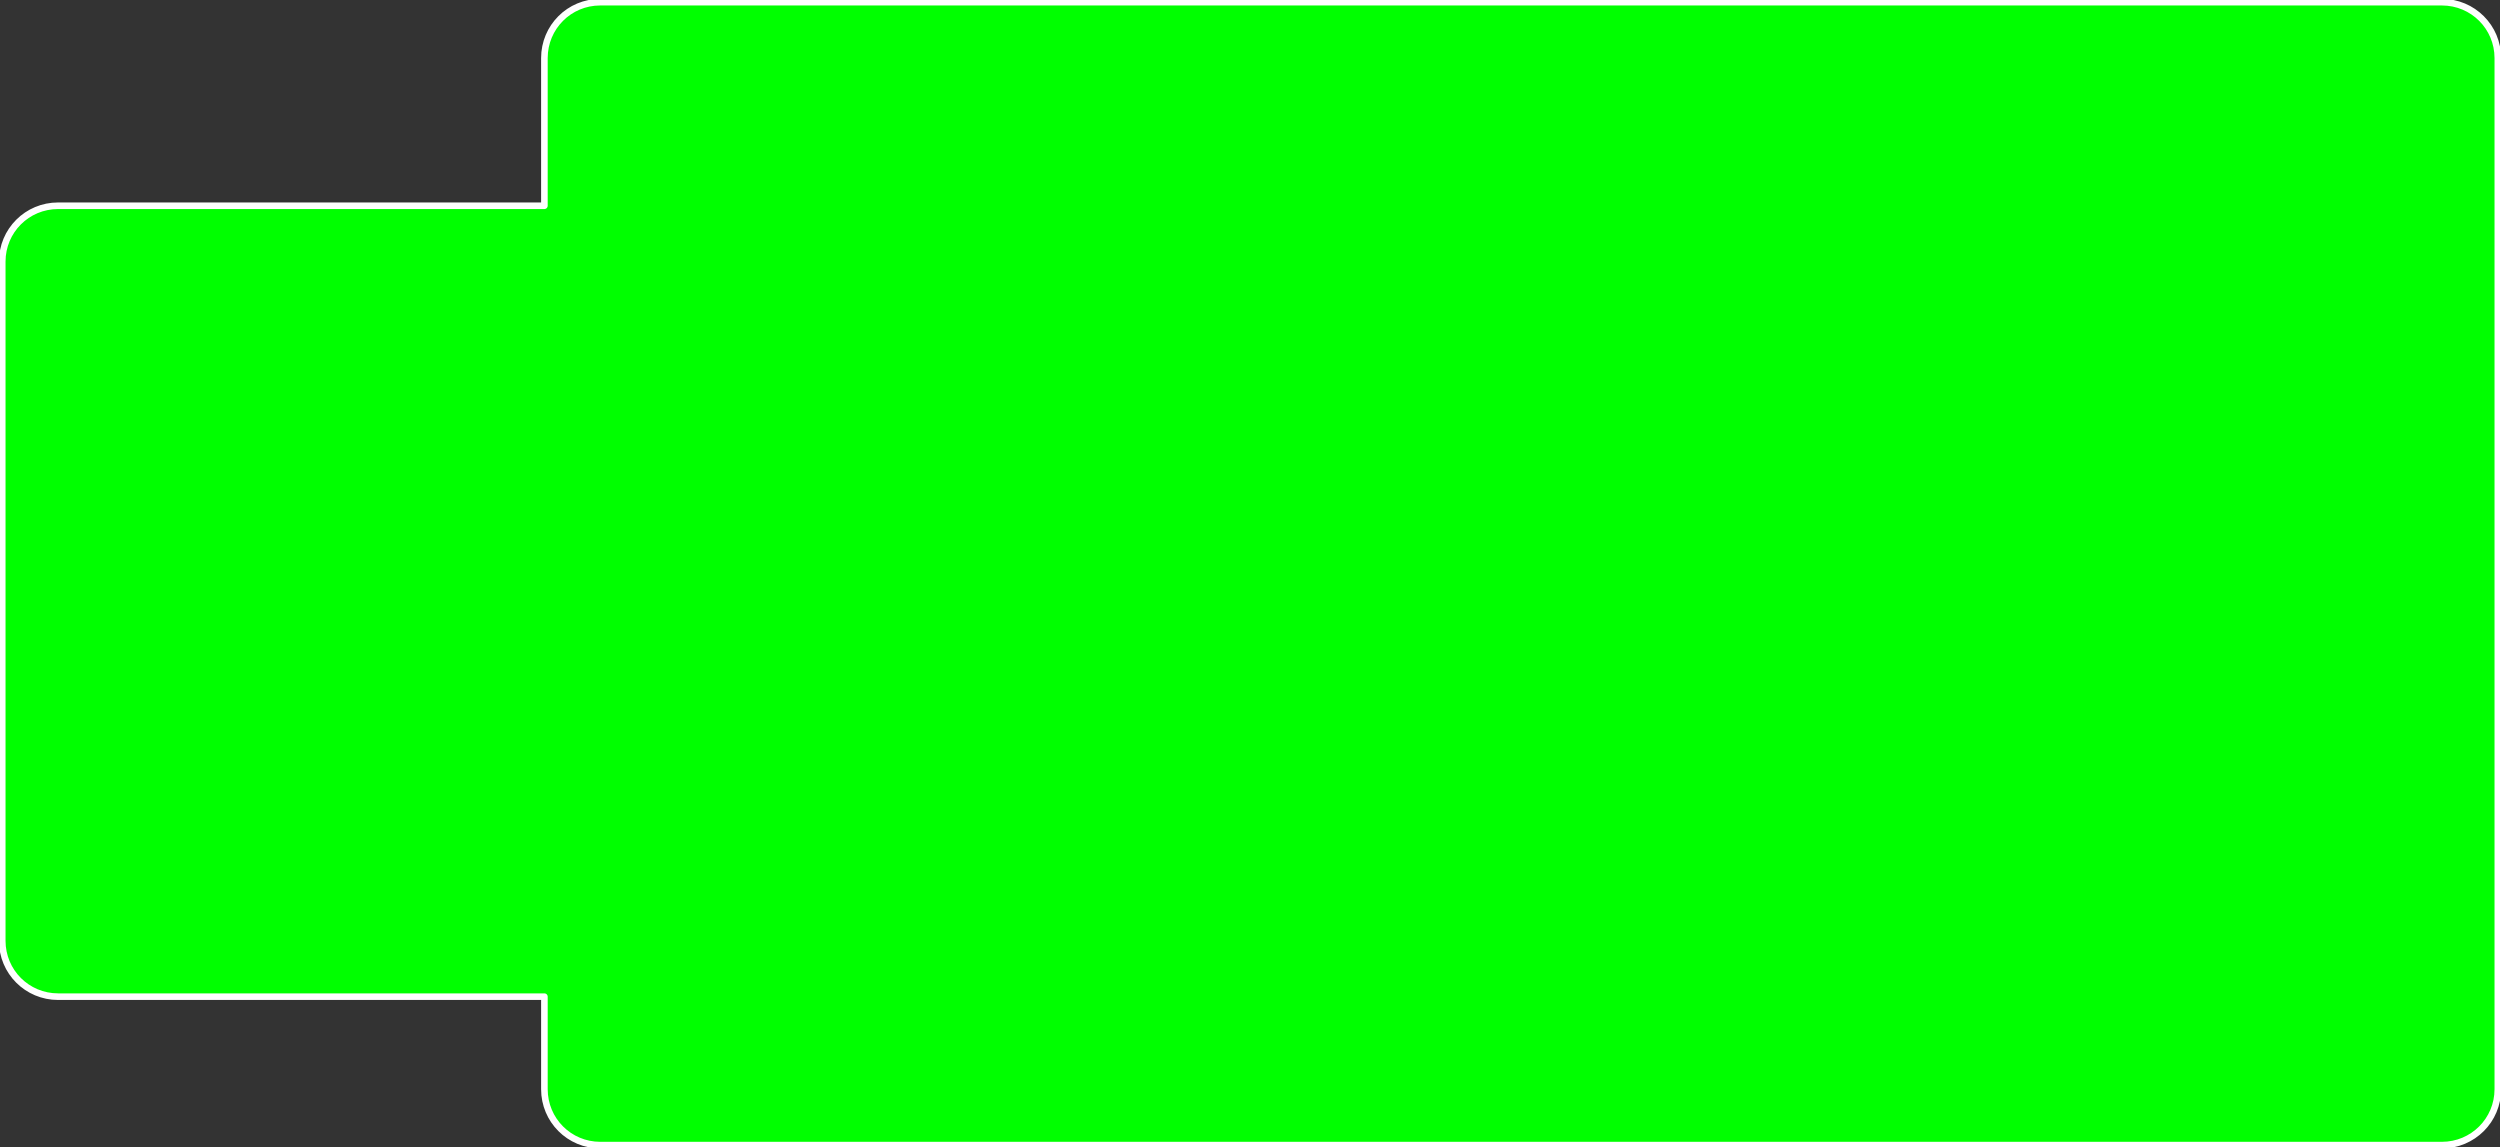 <?xml version="1.0" encoding="UTF-8" standalone="no"?>
<svg
   xmlns:dc="http://purl.org/dc/elements/1.1/"
   xmlns:cc="http://creativecommons.org/ns#"
   xmlns:rdf="http://www.w3.org/1999/02/22-rdf-syntax-ns#"
   xmlns:svg="http://www.w3.org/2000/svg"
   xmlns="http://www.w3.org/2000/svg"
   width="37.909mm"
   height="17.398mm"
   viewBox="0 0 37.909 17.398"
   version="1.1"
   id="svg1978">
  <rect x="0" y="0" width="37.909" height="17.398" fill="#333333" stroke="none"/>
  <g
     id="board"
     transform="translate(-52.861,-60.093)"
     style="display:inline">
    <path
       id="rect1965"
       style="fill:#00ff00;fill-opacity:1;stroke:#ff00ff;stroke-width:0.066;stroke-linecap:round;stroke-linejoin:round"
       d="m 61.963,60.126 c -0.47,0 -0.847,0.378 -0.847,0.848 v 2.239 h -7.374 c -0.47,0 -0.847,0.378 -0.847,0.847 v 10.299 c 0,0.47 0.378,0.847 0.847,0.847 h 7.374 v 1.403 c 0,0.47 0.378,0.848 0.847,0.848 h 27.926 c 0.47,0 0.848,-0.378 0.848,-0.848 V 60.974 c 0,-0.47 -0.378,-0.848 -0.848,-0.848 z" />
  </g>
  <g
     id="silkscreen"
     style="display:inline">
    <path
       id="rect1965-3"
       style="display:inline;fill:none;fill-opacity:1;stroke:#ffffff;stroke-width:0.1;stroke-linecap:round;stroke-linejoin:round;stroke-miterlimit:4;stroke-dasharray:none;stroke-opacity:1"
       d="m 9.102,0.033 c -0.47,0 -0.847,0.378 -0.847,0.848 V 3.12 h -7.374 c -0.47,0 -0.847,0.378 -0.847,0.847 V 14.266 c 0,0.47 0.378,0.847 0.847,0.847 h 7.374 v 1.403 c 0,0.47 0.378,0.848 0.847,0.848 H 37.028 c 0.47,0 0.848,-0.378 0.848,-0.848 V 0.881 c 0,-0.47 -0.378,-0.848 -0.848,-0.848 z" />
  </g>
</svg>
